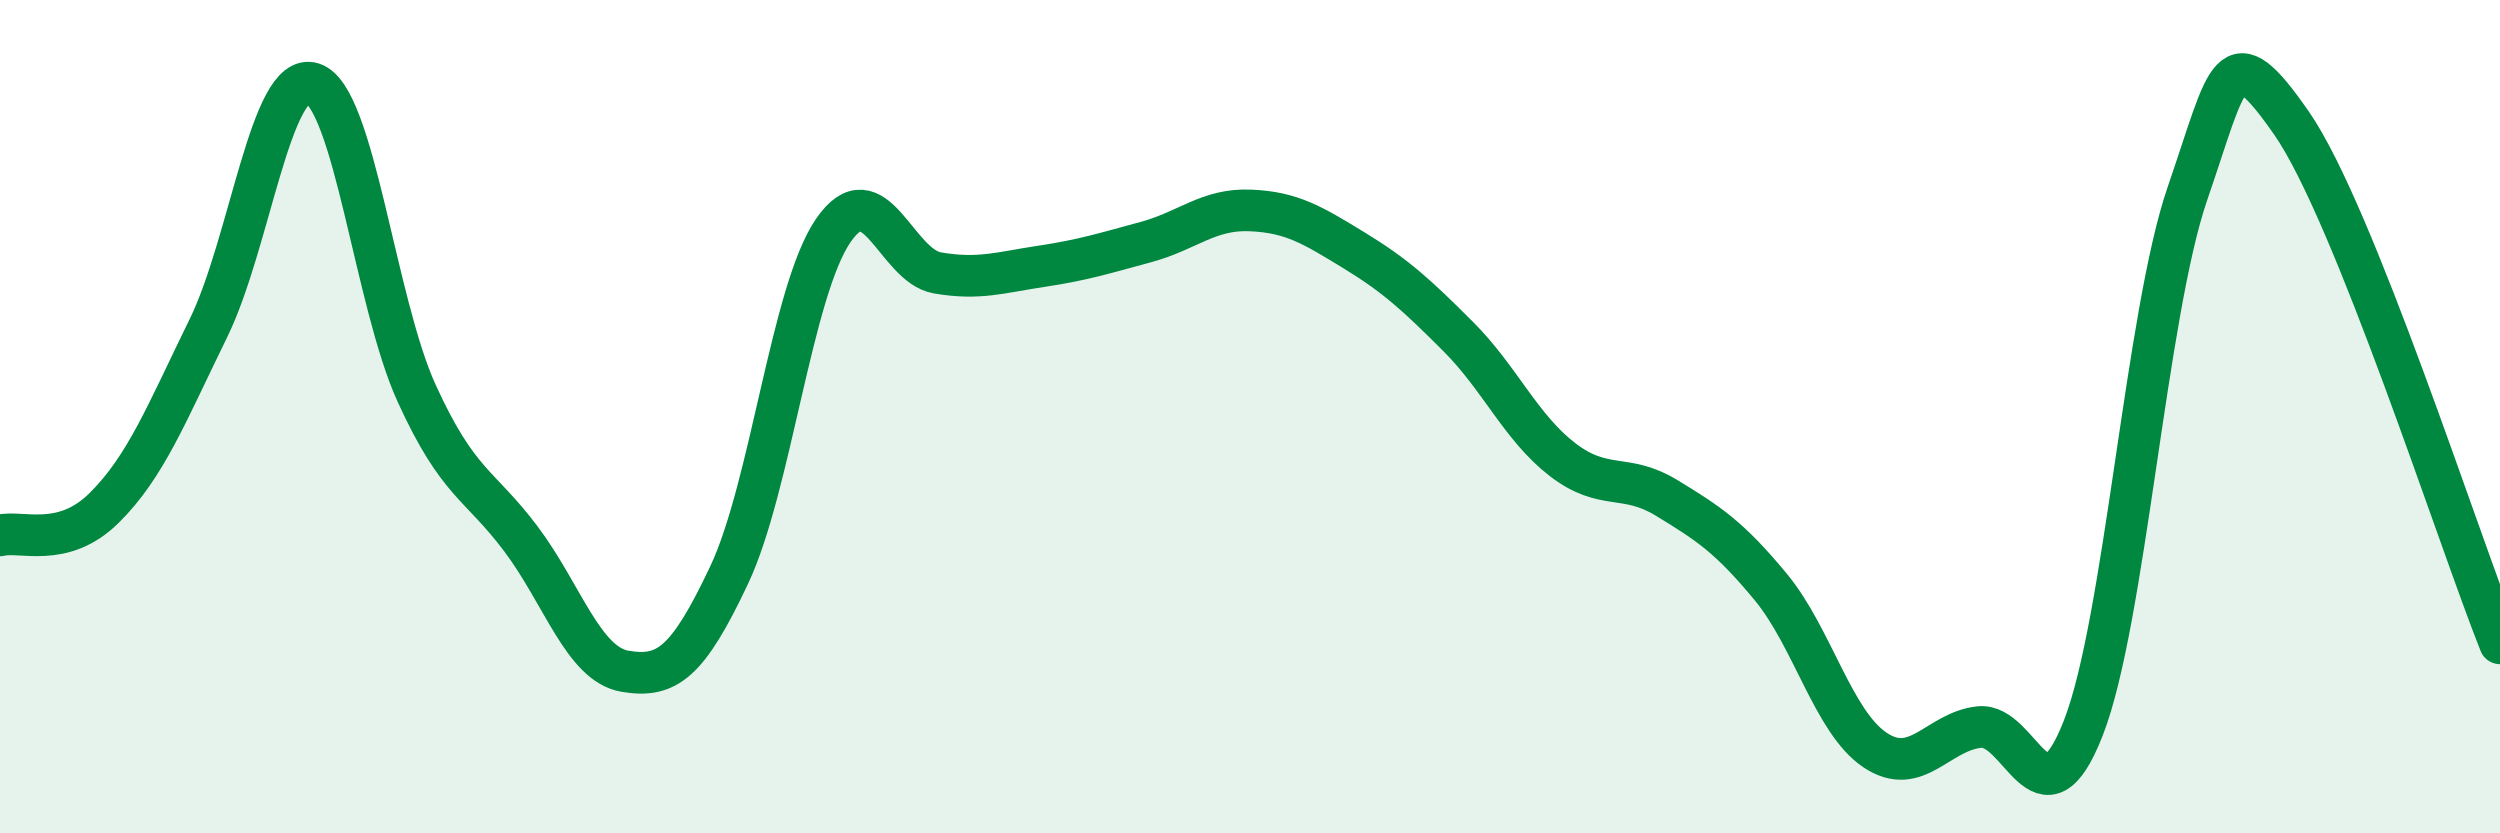 
    <svg width="60" height="20" viewBox="0 0 60 20" xmlns="http://www.w3.org/2000/svg">
      <path
        d="M 0,12.85 C 0.5,12.72 1.5,13.18 2.5,12.19 C 3.5,11.2 4,9.92 5,7.88 C 6,5.84 6.5,1.69 7.5,2 C 8.5,2.31 9,7.25 10,9.44 C 11,11.63 11.5,11.6 12.5,12.93 C 13.5,14.26 14,15.94 15,16.11 C 16,16.28 16.5,15.92 17.5,13.8 C 18.5,11.68 19,6.98 20,5.53 C 21,4.08 21.5,6.38 22.5,6.55 C 23.5,6.72 24,6.54 25,6.39 C 26,6.24 26.5,6.08 27.5,5.81 C 28.5,5.54 29,5.01 30,5.05 C 31,5.09 31.5,5.4 32.5,6.01 C 33.5,6.62 34,7.08 35,8.08 C 36,9.08 36.5,10.26 37.5,11.03 C 38.5,11.8 39,11.34 40,11.95 C 41,12.56 41.5,12.88 42.5,14.09 C 43.5,15.3 44,17.33 45,18 C 46,18.67 46.5,17.56 47.5,17.45 C 48.5,17.34 49,20.03 50,17.47 C 51,14.91 51.5,7.54 52.5,4.64 C 53.5,1.74 53.5,0.8 55,2.96 C 56.5,5.12 59,12.94 60,15.44L60 20L0 20Z"
        fill="#008740"
        opacity="0.1"
        stroke-linecap="round"
        stroke-linejoin="round"
      />
      <path
        d="M 0,12.85 C 0.5,12.72 1.5,13.18 2.5,12.19 C 3.5,11.2 4,9.92 5,7.88 C 6,5.84 6.5,1.69 7.5,2 C 8.5,2.31 9,7.25 10,9.44 C 11,11.63 11.5,11.6 12.5,12.93 C 13.5,14.26 14,15.94 15,16.11 C 16,16.28 16.5,15.92 17.5,13.8 C 18.5,11.68 19,6.98 20,5.53 C 21,4.08 21.5,6.38 22.5,6.55 C 23.5,6.72 24,6.54 25,6.39 C 26,6.24 26.5,6.08 27.5,5.81 C 28.5,5.54 29,5.01 30,5.05 C 31,5.09 31.5,5.4 32.5,6.01 C 33.5,6.62 34,7.08 35,8.08 C 36,9.08 36.5,10.26 37.5,11.03 C 38.5,11.8 39,11.34 40,11.95 C 41,12.56 41.5,12.88 42.5,14.09 C 43.5,15.3 44,17.33 45,18 C 46,18.67 46.5,17.56 47.5,17.45 C 48.5,17.34 49,20.03 50,17.47 C 51,14.91 51.5,7.54 52.5,4.64 C 53.5,1.74 53.5,0.8 55,2.96 C 56.5,5.12 59,12.94 60,15.44"
        stroke="#008740"
        stroke-width="1"
        fill="none"
        stroke-linecap="round"
        stroke-linejoin="round"
      />
    </svg>
  